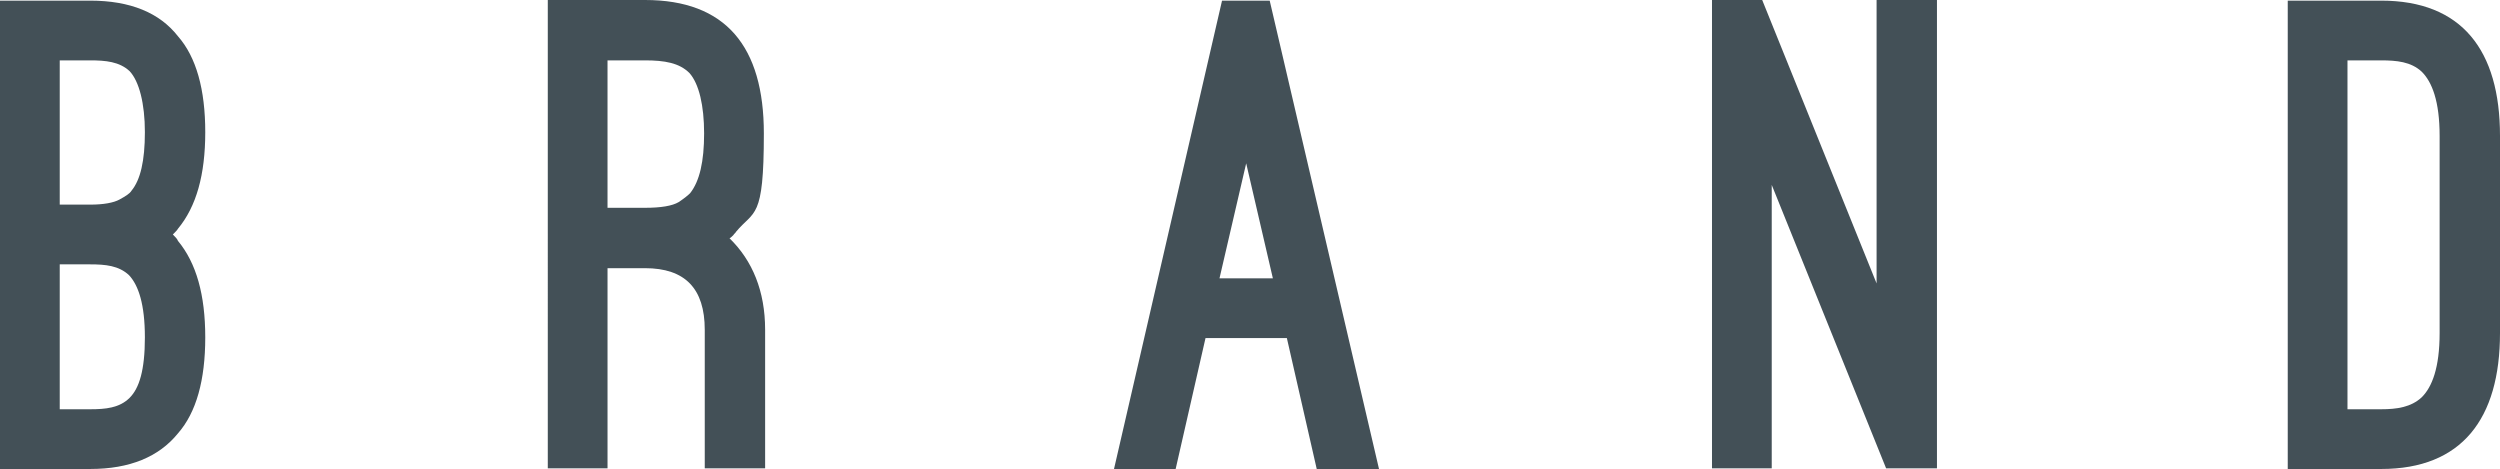 <?xml version="1.0" encoding="UTF-8"?>
<svg id="_レイヤー_2" data-name="レイヤー 2" xmlns="http://www.w3.org/2000/svg" viewBox="0 0 393.4 73.8">
  <defs>
    <style>
      .cls-1 {
        fill: #435057;
        stroke-width: 0px;
      }
    </style>
  </defs>
  <g id="_文字" data-name="文字">
    <g>
      <path class="cls-1" d="m0,73.8V.1h14.2c6.3,0,10.9,1.9,13.8,5.6,2.9,3.3,4.3,8.4,4.3,15.1s-1.4,11.7-4.3,15.2c-.1.2-.4.5-.8.9.4.4.7.7.8,1,2.9,3.5,4.3,8.5,4.3,15.2s-1.4,11.8-4.3,15.1c-3,3.7-7.6,5.6-13.8,5.6H0ZM9.4,9.5v22.7h4.8c2.1,0,3.7-.3,4.6-.8.9-.5,1.6-.9,1.9-1.4,1.4-1.7,2.1-4.7,2.1-9.2s-.9-8-2.4-9.6c-1.6-1.5-3.8-1.7-6.2-1.7h-4.8Zm0,32.1v22.8h4.8c2.4,0,4.6-.2,6.2-1.8,1.5-1.5,2.4-4.3,2.4-9.5s-1-8.2-2.5-9.8c-1.6-1.5-3.7-1.7-6.1-1.7h-4.8Z"/>
      <path class="cls-1" d="m120.4,73.7h-9.5v-21.8c0-6.5-3.1-9.7-9.4-9.7h-5.9v31.5h-9.4V0h15.3c12.7,0,18.7,7.3,18.7,21s-1.5,12-4.4,15.5c0,.1-.3.3-.4.5-.2.2-.4.4-.6.5,3.6,3.5,5.6,8.3,5.6,14.4v21.8Zm-24.8-41h5.9c2.5,0,4.3-.3,5.3-.9.9-.6,1.5-1.1,1.8-1.4,1.5-1.9,2.2-5,2.2-9.4s-.8-7.8-2.3-9.5c-1.6-1.6-3.9-2-7-2h-5.9v23.2Z"/>
      <path class="cls-1" d="m202.5,53.2h-12.8l-4.7,20.6h-9.7L192.3.1h7.5l17.2,73.7h-9.8l-4.7-20.6Zm-10.6-9.4h8.4l-4.2-18.1-4.2,18.1Z"/>
      <path class="cls-1" d="m296.8,73.7l-18-44.6v44.6h-9.4V0h7.9l18,44.6V0h9.5v73.7h-8Z"/>
      <path class="cls-1" d="m360,73.8V.1h14.7c12.7,0,18.7,7.8,18.7,21.3v31c0,13.5-6,21.4-18.7,21.4h-14.7Zm9.4-64.3v54.9h5.3c2.4,0,4.7-.3,6.4-1.9,1.6-1.6,2.8-4.6,2.8-10.1v-31c0-5.5-1.2-8.5-2.8-10.1-1.7-1.6-4-1.8-6.4-1.8h-5.3Z"/>
    </g>
  </g>
</svg>